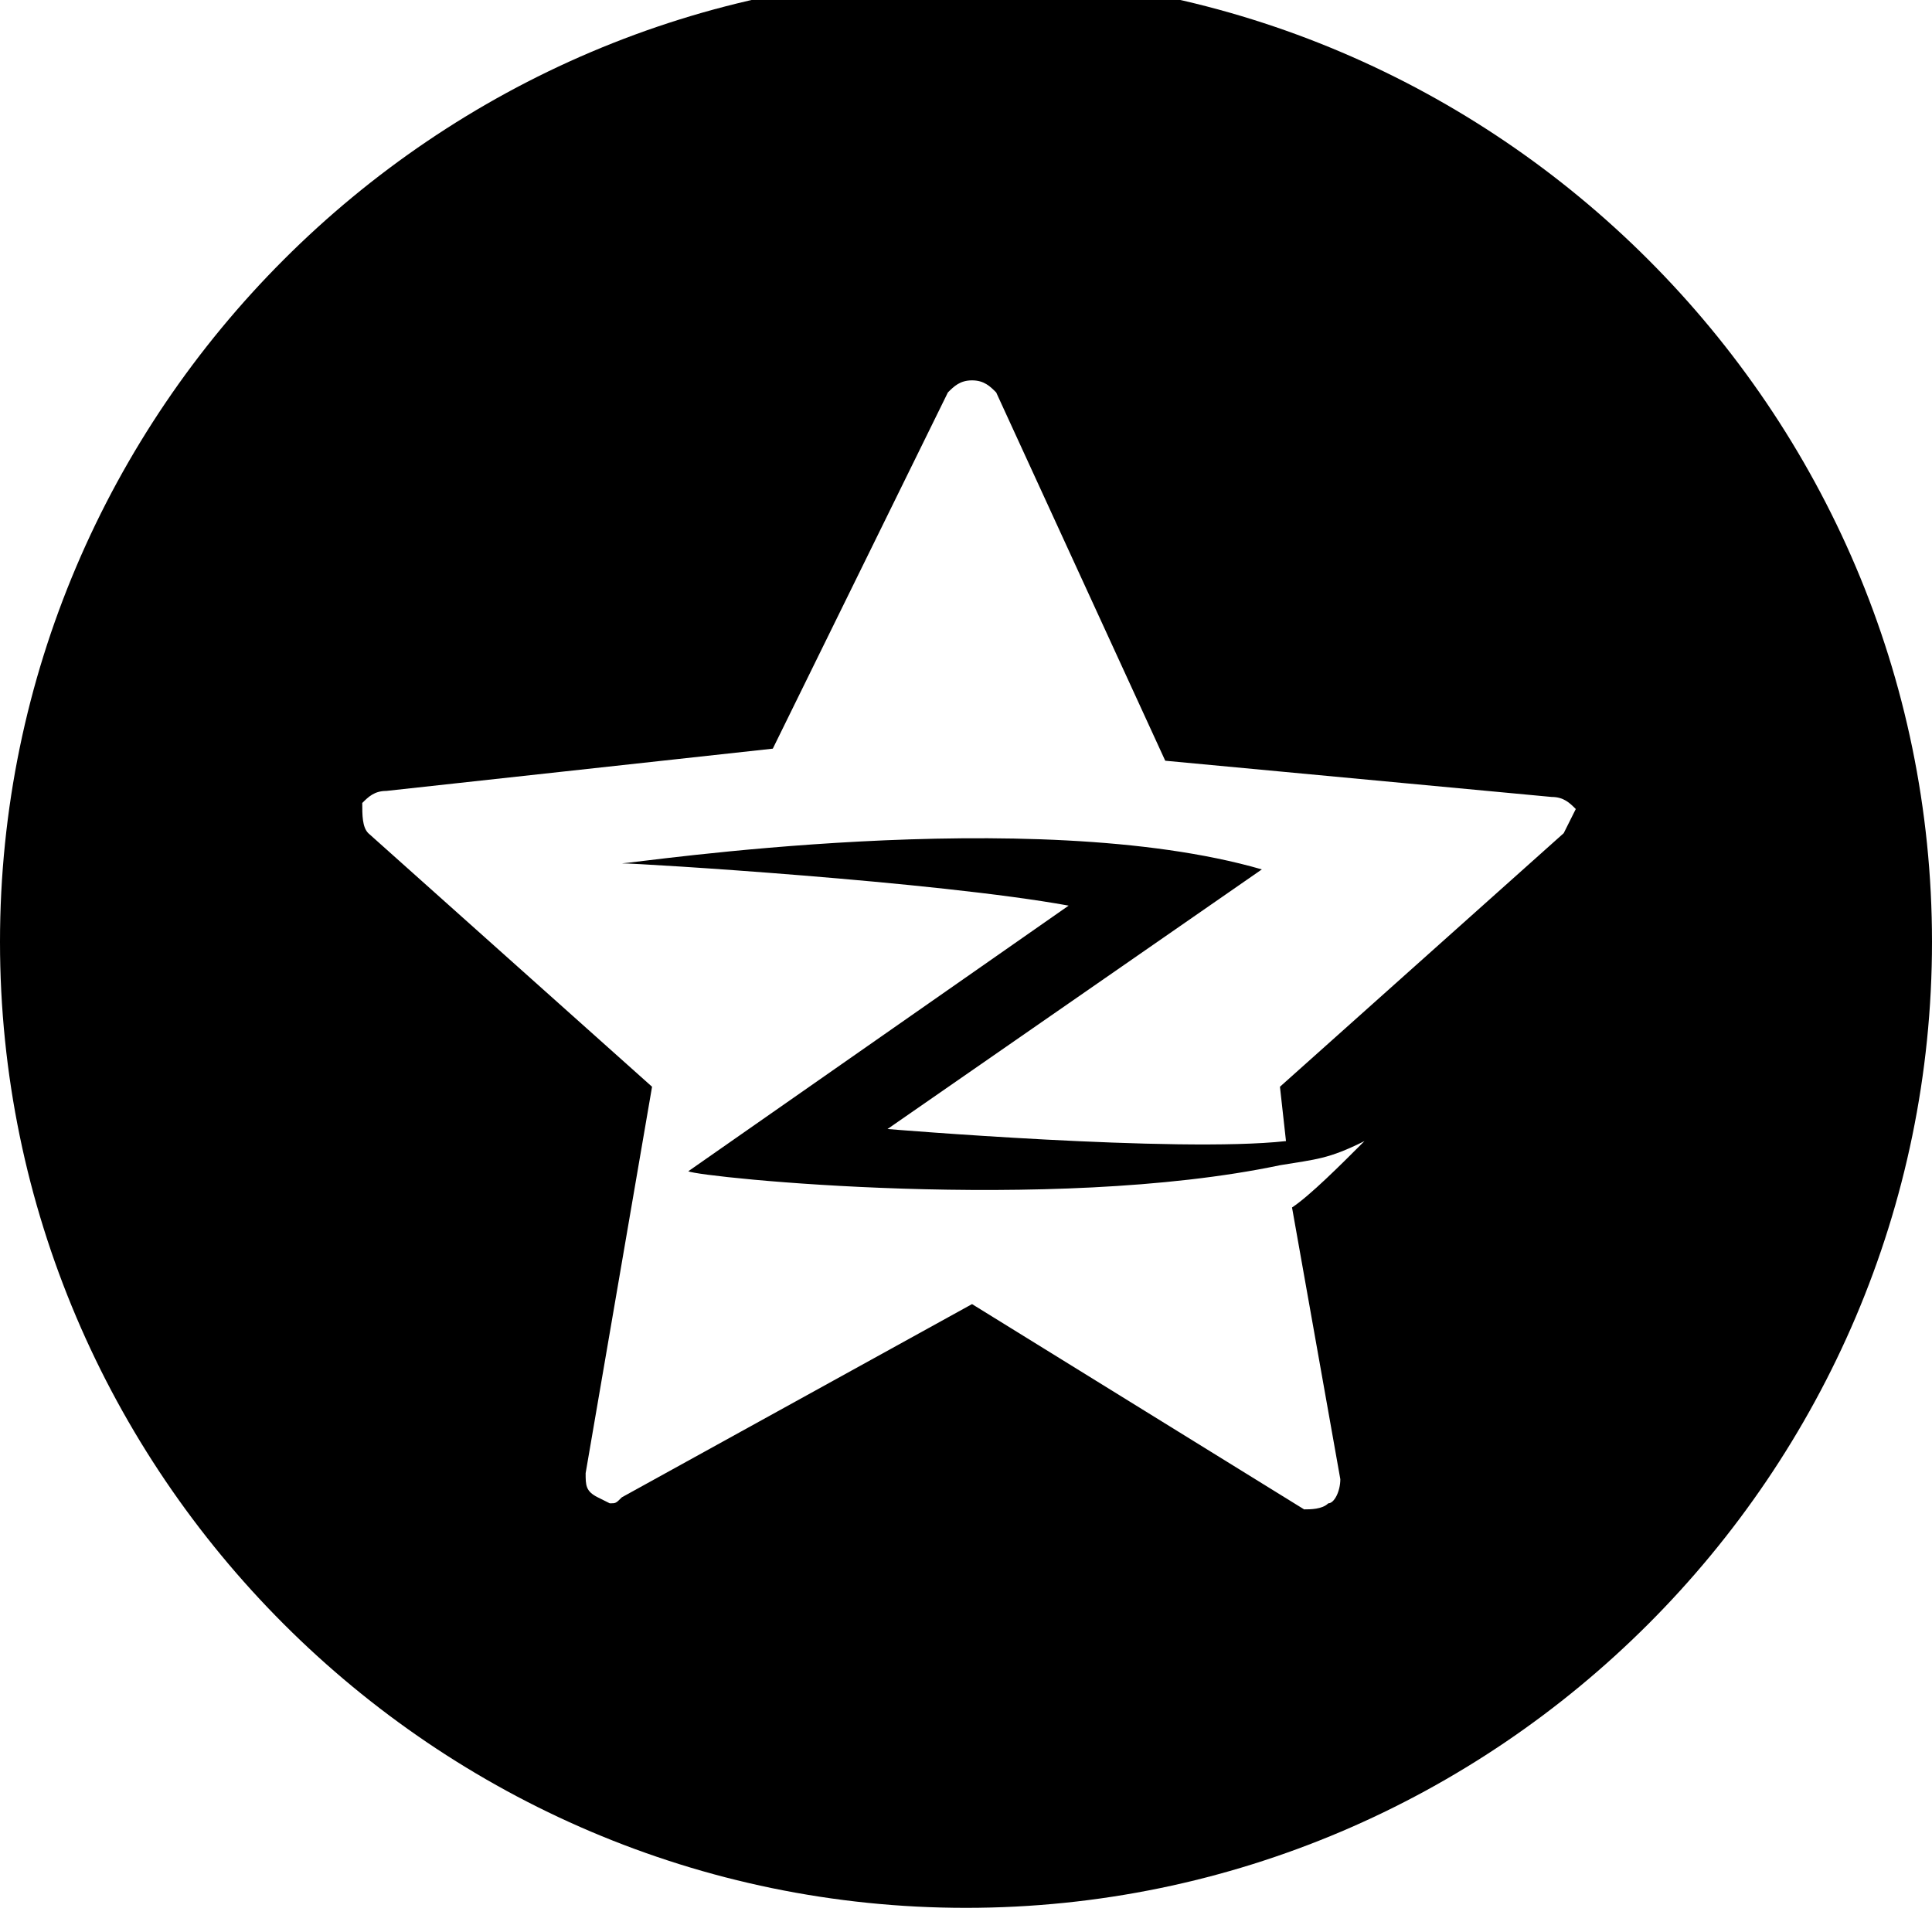 <svg xmlns="http://www.w3.org/2000/svg" viewBox="0 0 512 512"><path d="M256-6.4c-140.8 0-256 115.2-256 256s115.2 256 256 256 256-115.2 256-256-115.2-256-256-256zm158.4 227.2l-75.2 67.2 1.6 14.4c-28.8 3.2-105.6-3.2-105.6-3.2l99.2-68.8c-60.8-17.6-166.4-1.6-169.6-1.6 4.8 0 83.2 4.8 118.4 11.2l-100.8 70.4c3.2 1.6 96 11.2 156.8-1.6 9.6-1.6 12.8-1.6 22.4-6.4-6.4 6.4-14.4 14.4-19.2 17.6l12.8 72c0 3.2-1.6 6.4-3.2 6.4-1.6 1.6-4.8 1.6-6.4 1.6l-88-54.4-92.8 51.2c-1.6 1.6-1.6 1.6-3.2 1.6l-3.2-1.6c-3.2-1.6-3.2-3.2-3.2-6.4l17.6-102.4-75.2-67.2c-1.6-1.6-1.6-4.8-1.6-8 1.6-1.6 3.2-3.2 6.4-3.2l102.4-11.2 46.4-94.4c1.6-1.6 3.2-3.2 6.4-3.2s4.8 1.6 6.4 3.2l44.8 97.6 102.4 9.6c3.2 0 4.8 1.6 6.4 3.2l-3.2 6.4z"/></svg>